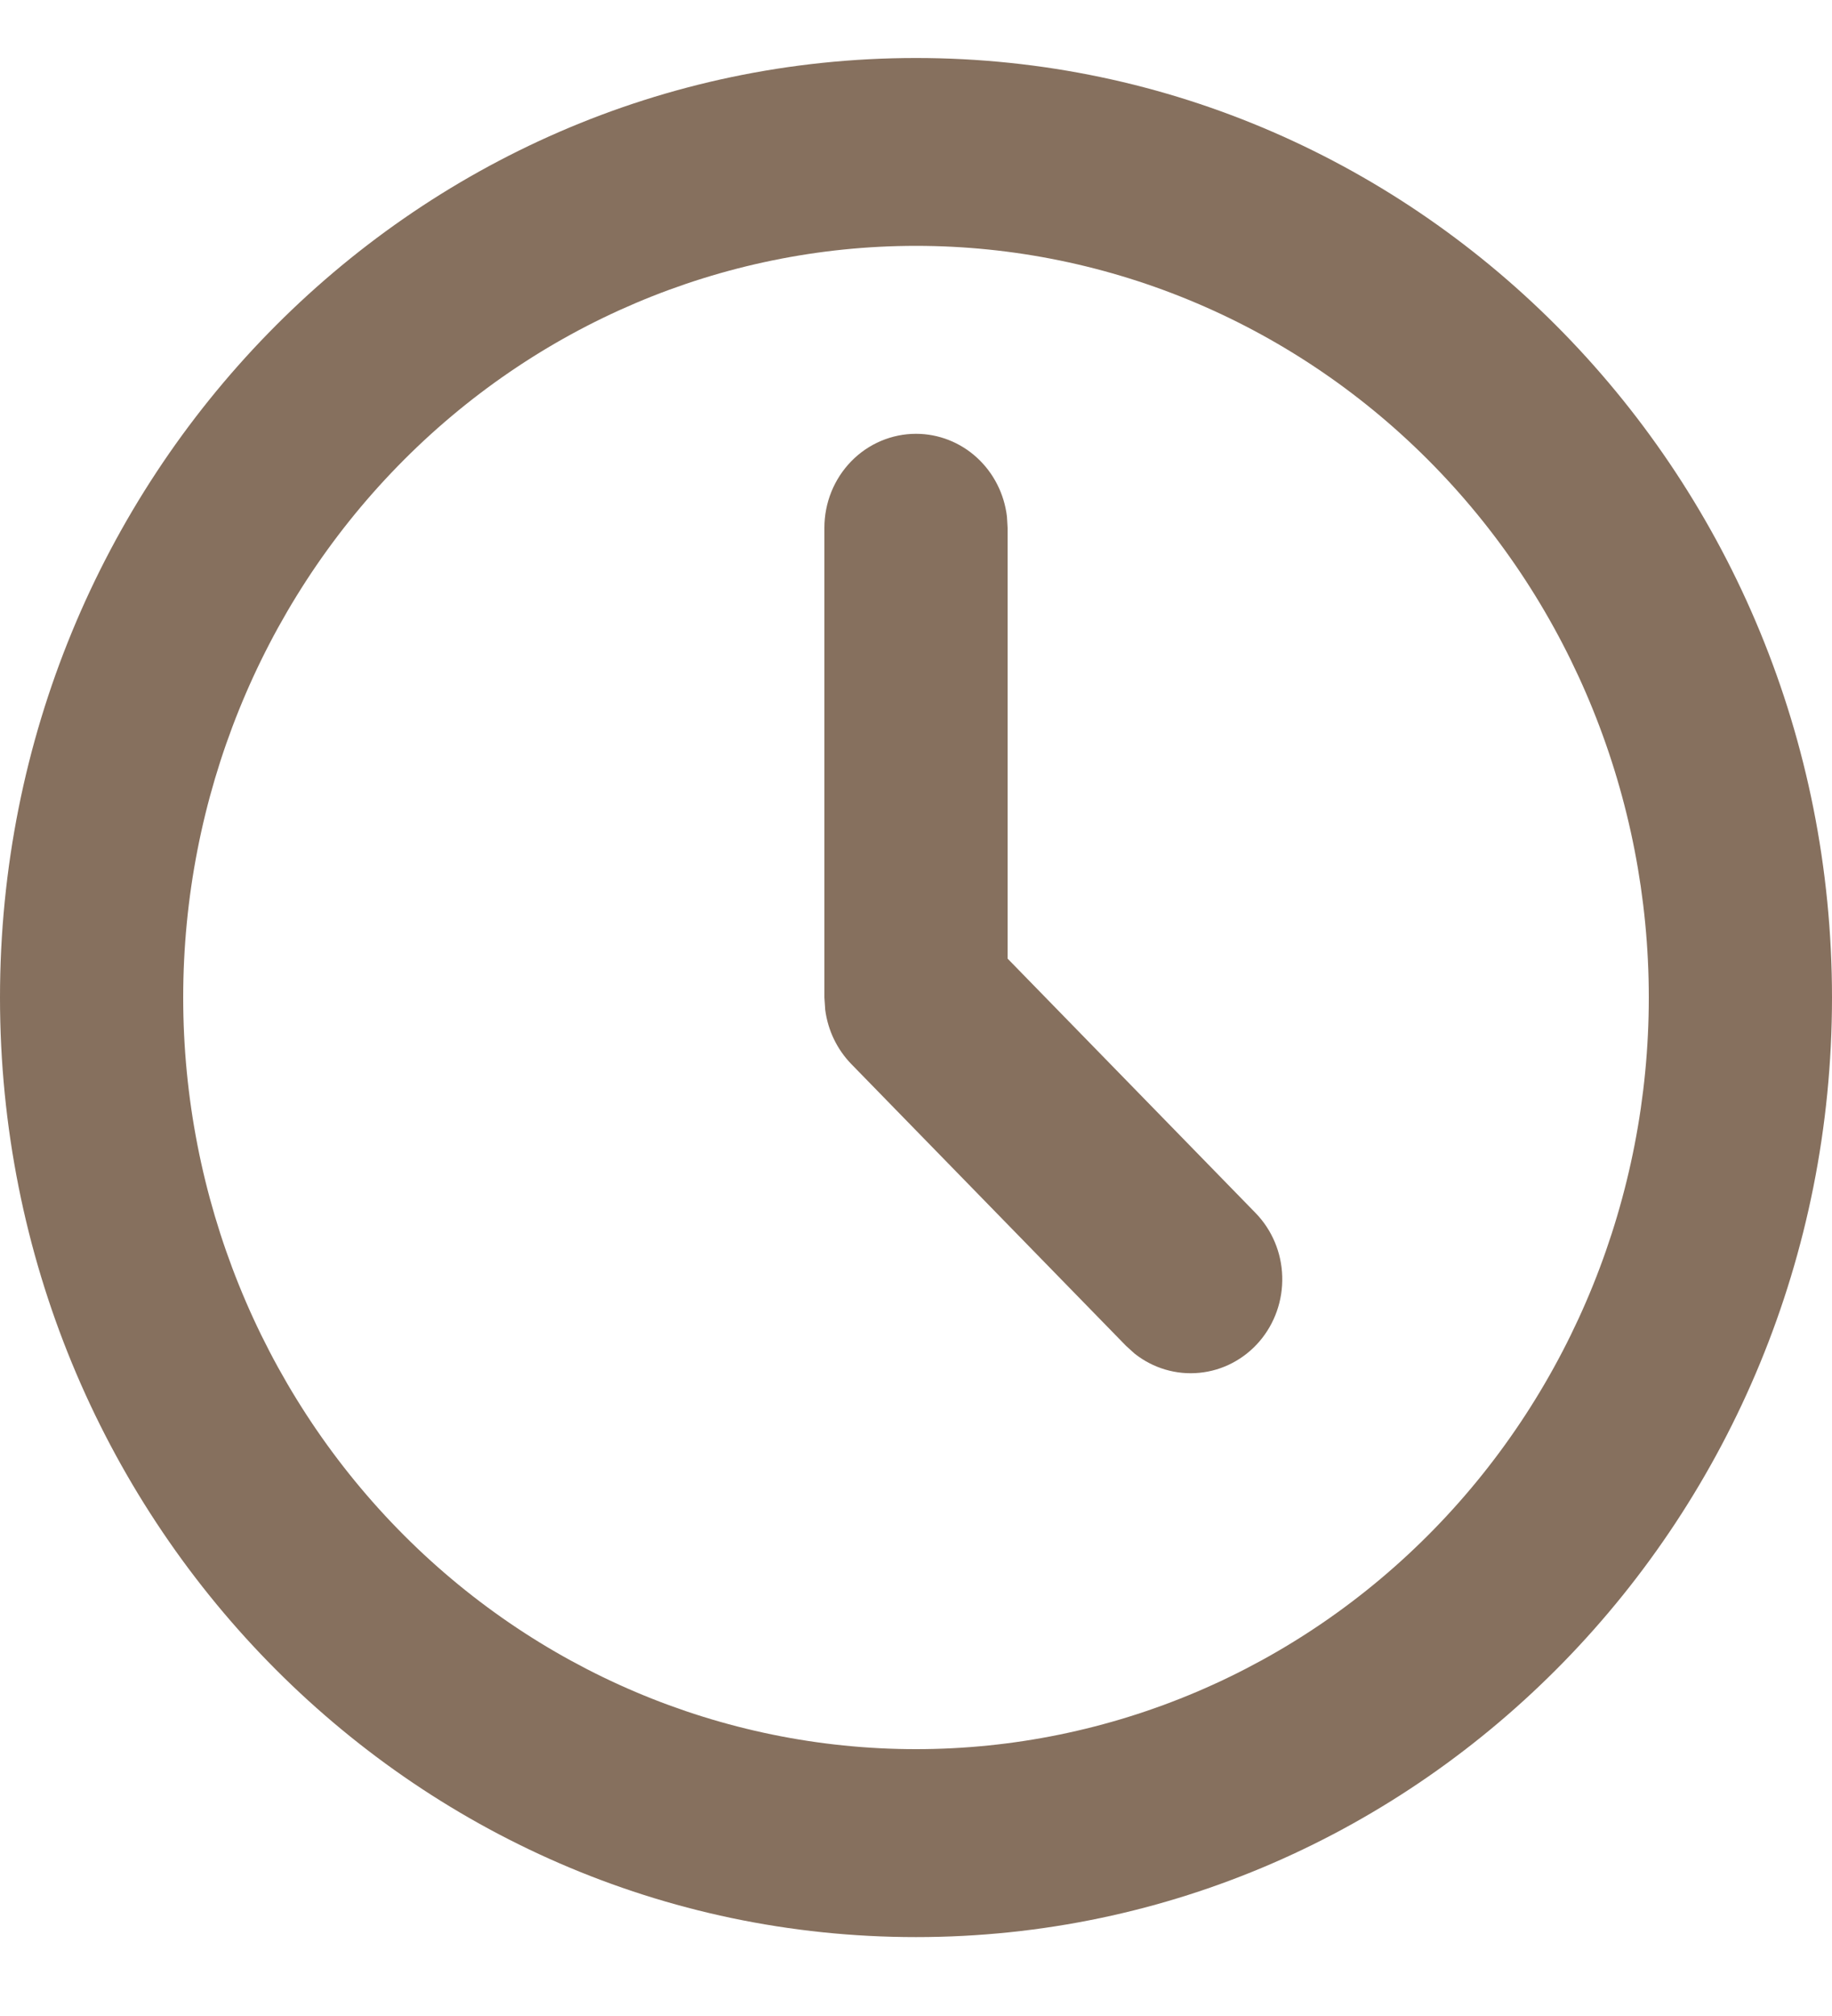 <svg width="20" height="22" viewBox="0 0 20 22" fill="none" xmlns="http://www.w3.org/2000/svg">
<path d="M10 0.633C15.523 0.633 20 5.223 20 10.886C20 16.549 15.523 21.139 10 21.139C4.477 21.139 0 16.549 0 10.886C0 5.223 4.477 0.633 10 0.633ZM10 2.683C7.878 2.683 5.843 3.548 4.343 5.086C2.843 6.624 2 8.71 2 10.886C2 13.061 2.843 15.148 4.343 16.686C5.843 18.224 7.878 19.088 10 19.088C12.122 19.088 14.157 18.224 15.657 16.686C17.157 15.148 18 13.061 18 10.886C18 8.71 17.157 6.624 15.657 5.086C14.157 3.548 12.122 2.683 10 2.683ZM10 4.734C10.245 4.734 10.481 4.826 10.664 4.993C10.847 5.16 10.964 5.39 10.993 5.639L11 5.759V10.461L13.707 13.237C13.886 13.421 13.991 13.669 13.998 13.929C14.006 14.19 13.917 14.443 13.749 14.639C13.581 14.834 13.346 14.957 13.094 14.981C12.841 15.006 12.588 14.931 12.387 14.772L12.293 14.687L9.293 11.611C9.138 11.451 9.038 11.244 9.009 11.02L9 10.886V5.759C9 5.487 9.105 5.227 9.293 5.034C9.48 4.842 9.735 4.734 10 4.734Z" fill="#86705E"/>
</svg>
